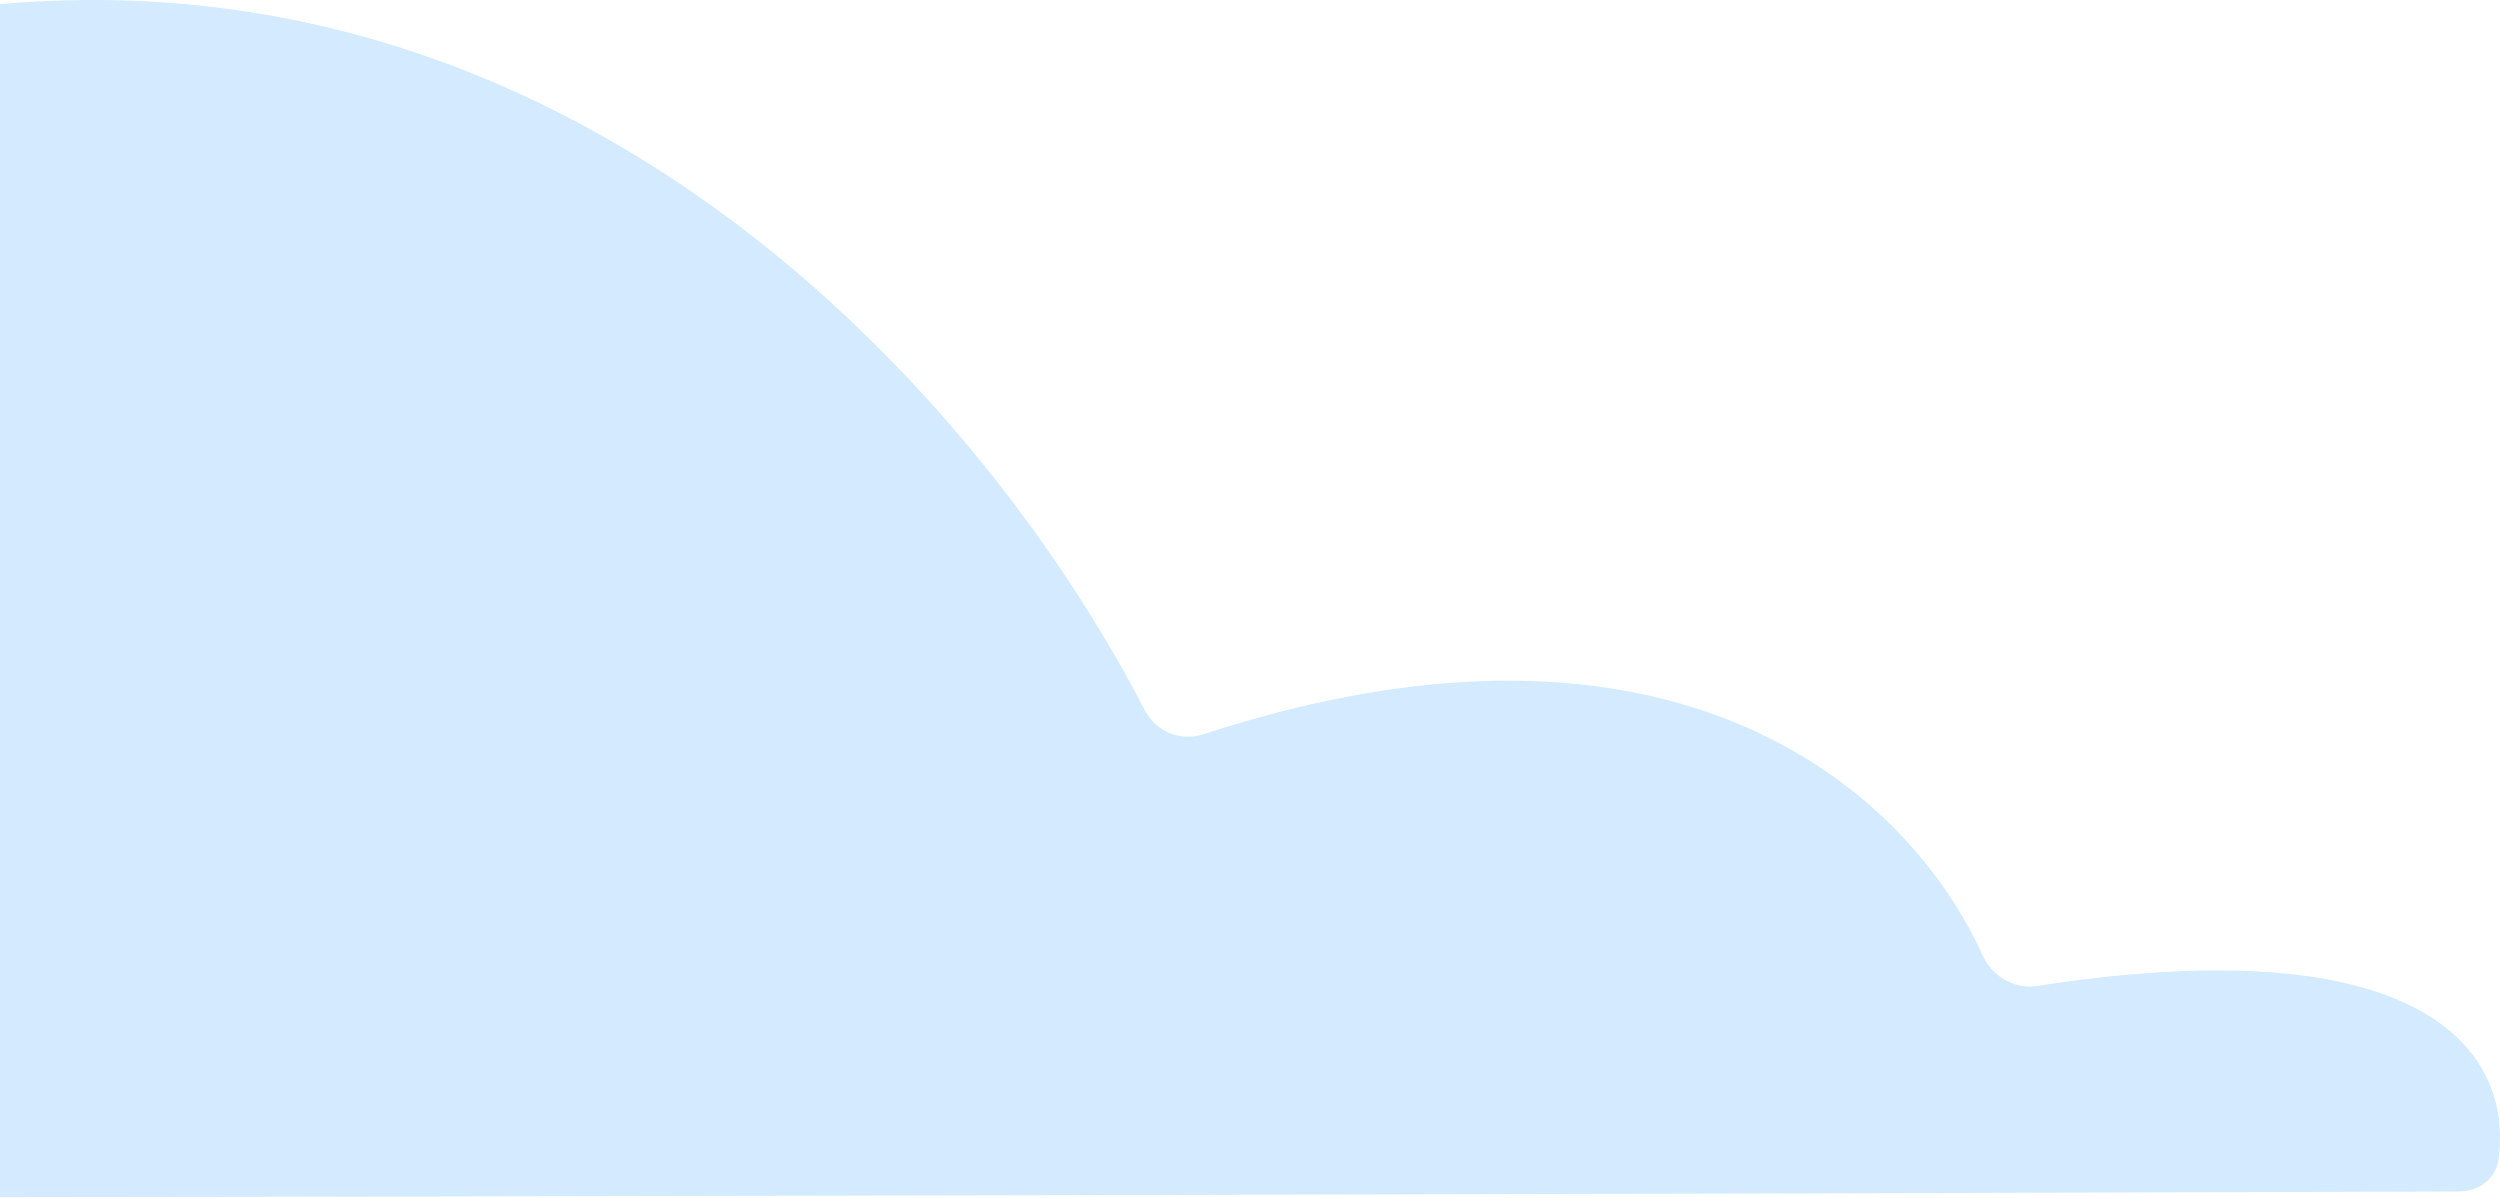 <svg xmlns="http://www.w3.org/2000/svg" width="217" height="104" viewBox="0 0 217 104" fill="none">
  <path d="M213.432 103.422C75.836 103.848 -190.24 104.424 -213.528 103.524C-214.615 103.482 -215.489 102.896 -215.781 101.848C-217.212 96.718 -211.362 91.862 -205.718 88.708C-202.304 86.801 -198.373 86.16 -194.462 86.16H-158.604C-157.114 86.16 -155.754 85.317 -155.005 84.029C-139.613 57.571 -107.908 56.612 -90.472 60.035C-88.282 60.465 -86.094 59.166 -85.291 57.084C-79.182 41.246 -60.785 25.018 -51.703 18.473C27.318 -28.918 80.78 25.656 99.384 61.675C100.33 63.505 102.488 64.379 104.446 63.738C145.78 50.226 165.834 69.06 172.068 82.89C172.894 84.722 174.813 85.889 176.799 85.582C211.513 80.216 218.109 92.004 216.86 100.68C216.619 102.354 215.123 103.417 213.432 103.422Z" fill="#D3EAFF"/>
</svg>